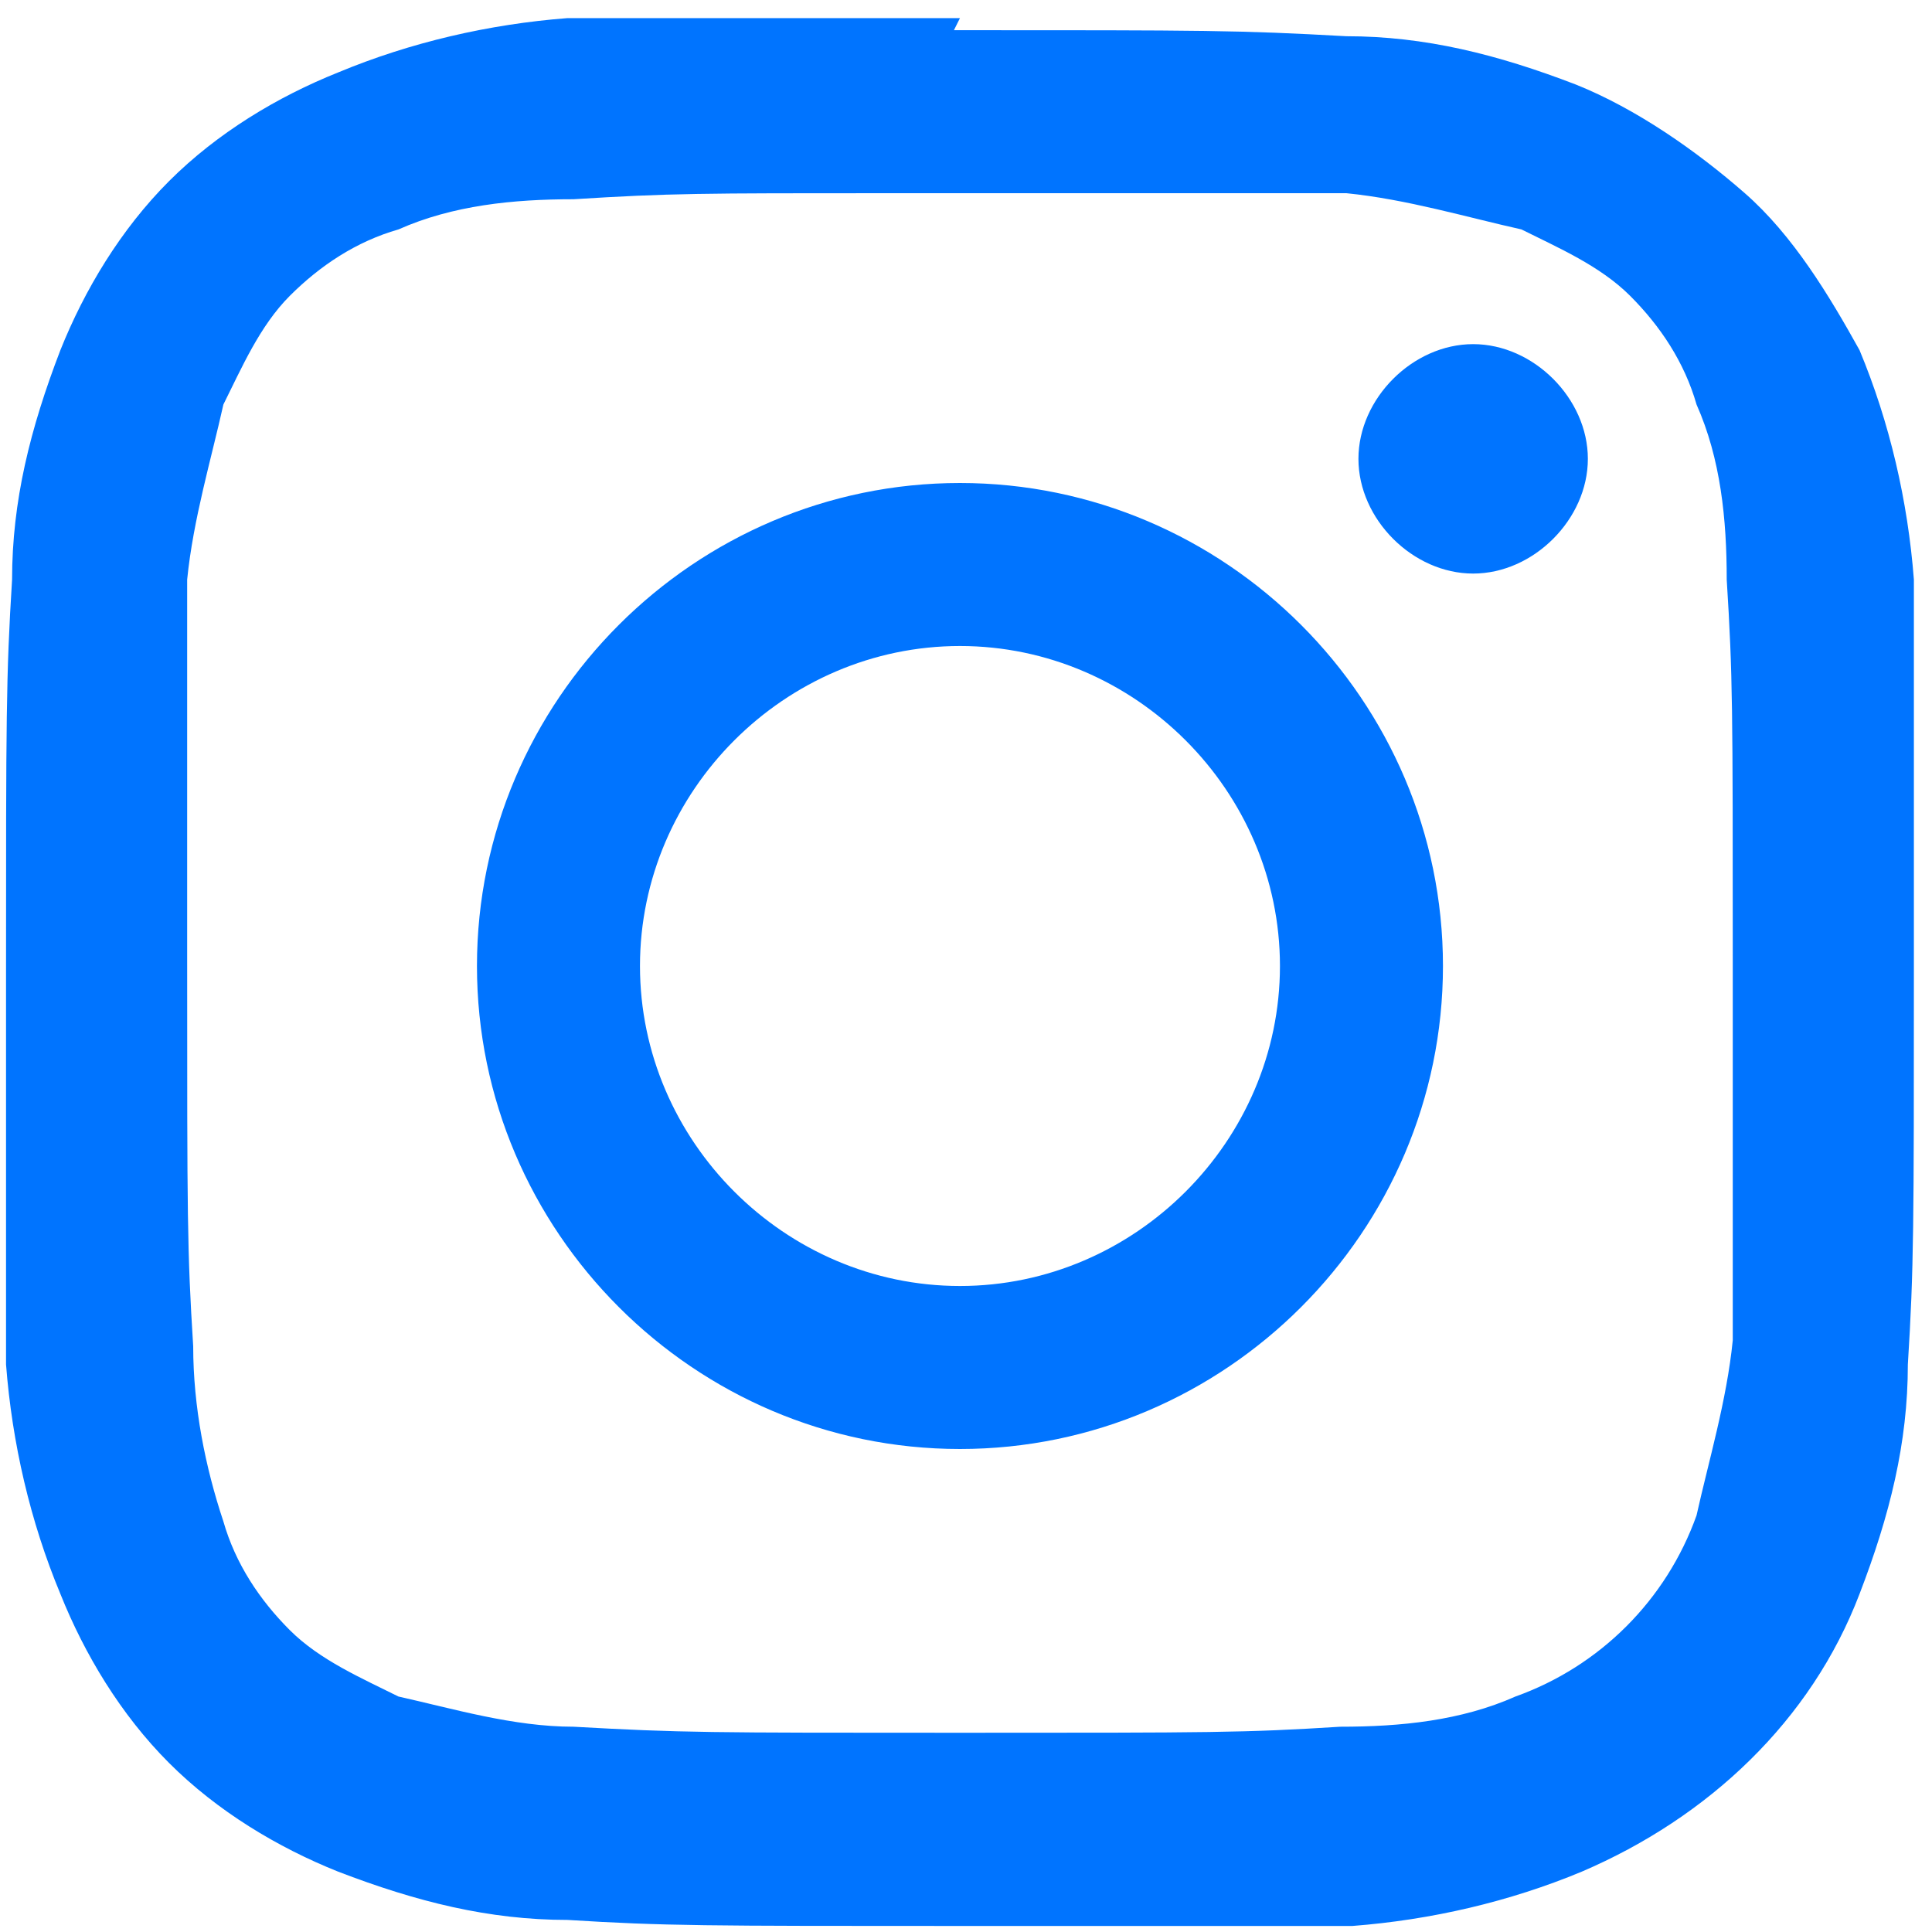 <?xml version="1.0" encoding="UTF-8"?>
<svg id="Layer_1" data-name="Layer 1" xmlns="http://www.w3.org/2000/svg" version="1.1" xmlns:v="https://vecta.io/nano" viewBox="0 0 32 32">
  <defs>
    <style>
      .cls-1 {
        fill: #0074ff;
        stroke-width: 0px;
      }
    </style>
  </defs>
  <path class="cls-1" d="M15.9.3h-6.5c-1.3.1-2.6.4-3.8.9-1,.4-2,1-2.8,1.8s-1.4,1.8-1.8,2.8c-.5,1.3-.8,2.5-.8,3.8-.1,1.6-.1,2.3-.1,6.5v6.5c.1,1.3.4,2.6.9,3.8.4,1,1,2,1.8,2.8s1.8,1.4,2.8,1.8c1.3.5,2.5.8,3.8.8,1.6.1,2.3.1,6.5.1h6.5c1.3-.1,2.6-.4,3.8-.9,2.1-.9,3.8-2.5,4.6-4.6.5-1.3.8-2.5.8-3.8.1-1.6.1-2.3.1-6.5v-6.5c-.1-1.3-.4-2.6-.9-3.8-.5-.9-1.1-1.9-1.9-2.6s-1.8-1.4-2.8-1.8c-1.3-.5-2.5-.8-3.8-.8-1.8-.1-2.3-.1-6.5-.1h0ZM14.6,3.2h7.7c1,.1,2,.4,2.9.6.6.3,1.3.6,1.8,1.1s.9,1.1,1.1,1.8c.4.9.5,1.9.5,2.9.1,1.6.1,2.1.1,6.3v6.3c-.1,1-.4,2-.6,2.9-.5,1.4-1.6,2.5-3,3-.9.4-1.9.5-2.9.5-1.6.1-2.1.1-6.3.1s-4.6,0-6.4-.1c-1,0-2-.3-2.9-.5-.6-.3-1.3-.6-1.8-1.1s-.9-1.1-1.1-1.8c-.3-.9-.5-1.9-.5-2.9-.1-1.6-.1-2.1-.1-6.4v-6.3c.1-1,.4-2,.6-2.9.3-.6.6-1.3,1.1-1.8s1.1-.9,1.8-1.1c.9-.4,1.9-.5,2.9-.5,1.6-.1,2.1-.1,5.2-.1h0ZM24.4,5.7c-1,0-1.9.9-1.9,1.9,0,1,.9,1.9,1.9,1.9,1,0,1.9-.9,1.9-1.9,0-1-.9-1.9-1.9-1.9ZM15.9,8c-4.4,0-8,3.6-8,8s3.6,8,8,8,8-3.6,8-8h0c0-4.4-3.6-8-8-8ZM15.9,10.7c2.9,0,5.3,2.4,5.3,5.3,0,2.9-2.4,5.3-5.3,5.3-2.9,0-5.3-2.4-5.3-5.3,0-2.9,2.4-5.3,5.3-5.3h0Z"/>
</svg>
